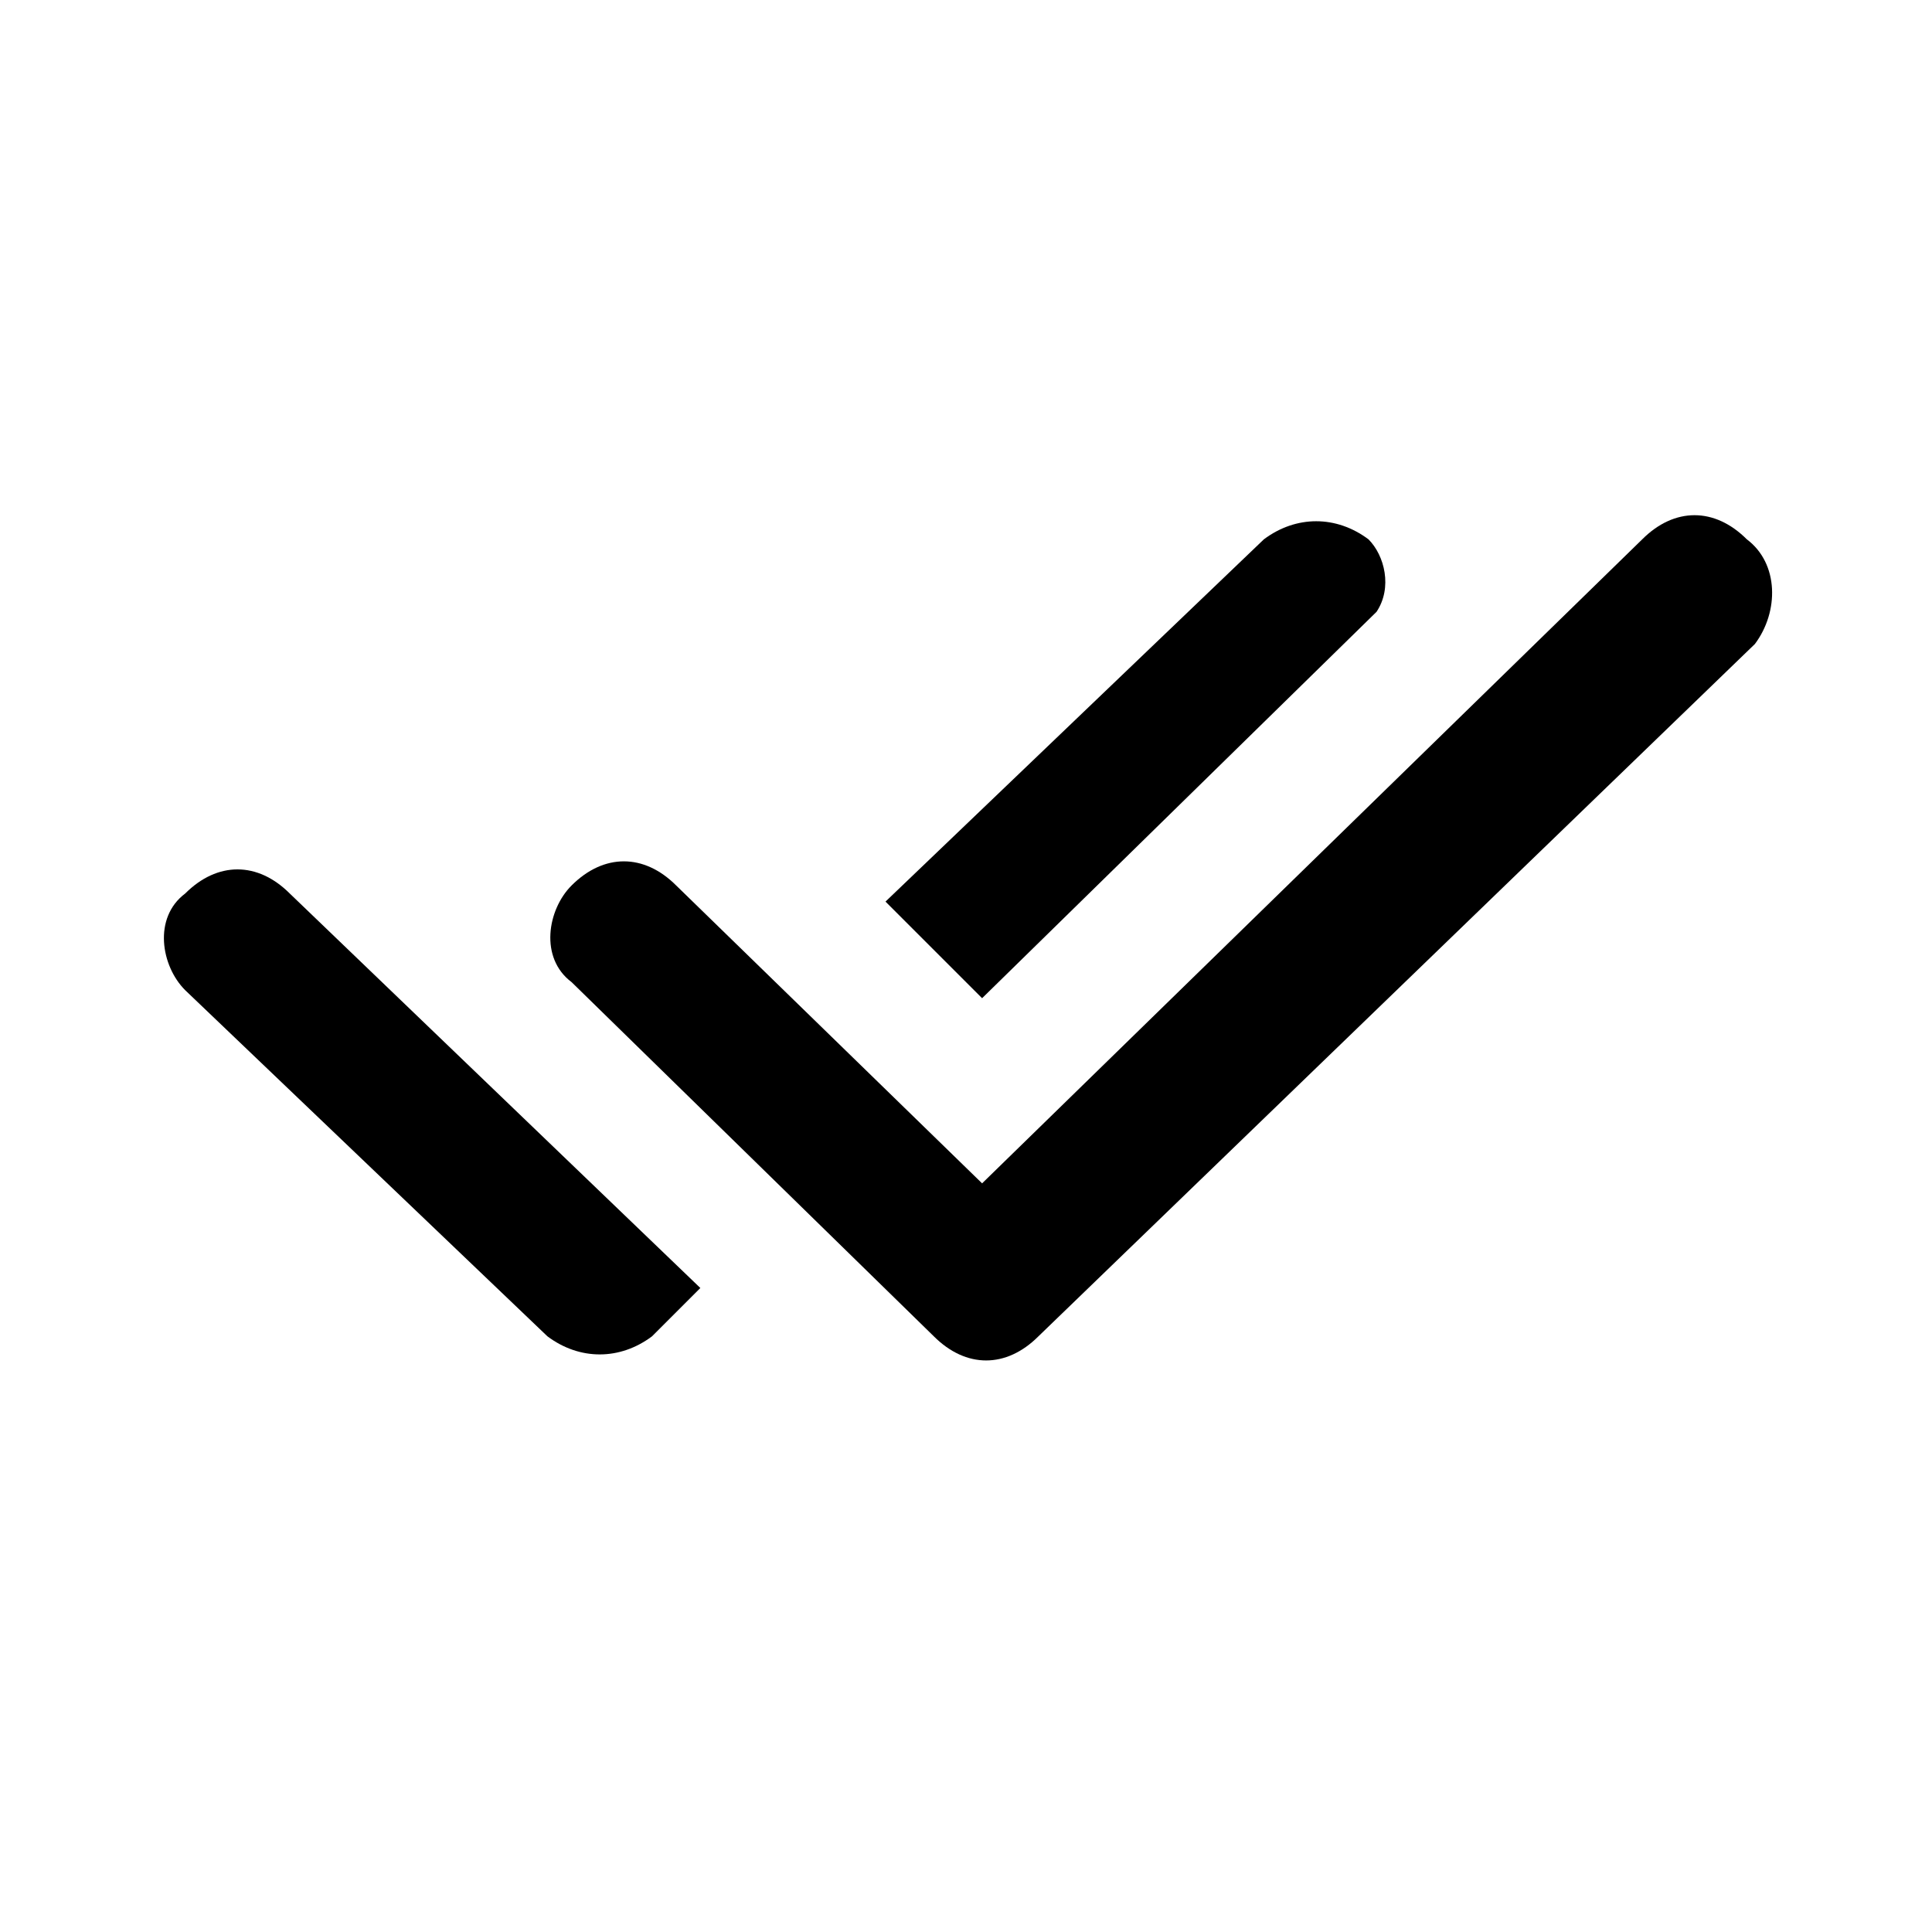 <?xml version="1.0" encoding="utf-8"?>
<!-- Generator: Adobe Illustrator 22.1.0, SVG Export Plug-In . SVG Version: 6.00 Build 0)  -->
<svg version="1.1" id="Layer_1" xmlns="http://www.w3.org/2000/svg" xmlns:xlink="http://www.w3.org/1999/xlink" x="0px" y="0px" viewBox="0 0 24 24" style="enable-background:new 0 0 24 24;" xml:space="preserve">
<g>
	<g>
		<path d="M17.1,7.6l-4.9,4.8L11,11.2l4.7-4.5c0.4-0.3,0.9-0.3,1.3,0C17.2,6.9,17.3,7.3,17.1,7.6z M8.7,16l-0.6,0.6
			c-0.4,0.3-0.9,0.3-1.3,0l-4.5-4.3c-0.3-0.3-0.4-0.9,0-1.2l0,0c0.4-0.4,0.9-0.4,1.3,0L8.7,16L8.7,16z"/>
		<path d="M21.7,6.7c-0.4-0.4-0.9-0.4-1.3,0l-8.2,8L8.4,11c-0.4-0.4-0.9-0.4-1.3,0c-0.3,0.3-0.4,0.9,0,1.2l0,0l4.5,4.4
			c0.4,0.4,0.9,0.4,1.3,0L21.8,8C22.1,7.6,22.1,7,21.7,6.7L21.7,6.7L21.7,6.7z"/>
	</g>
</g>
</svg>
